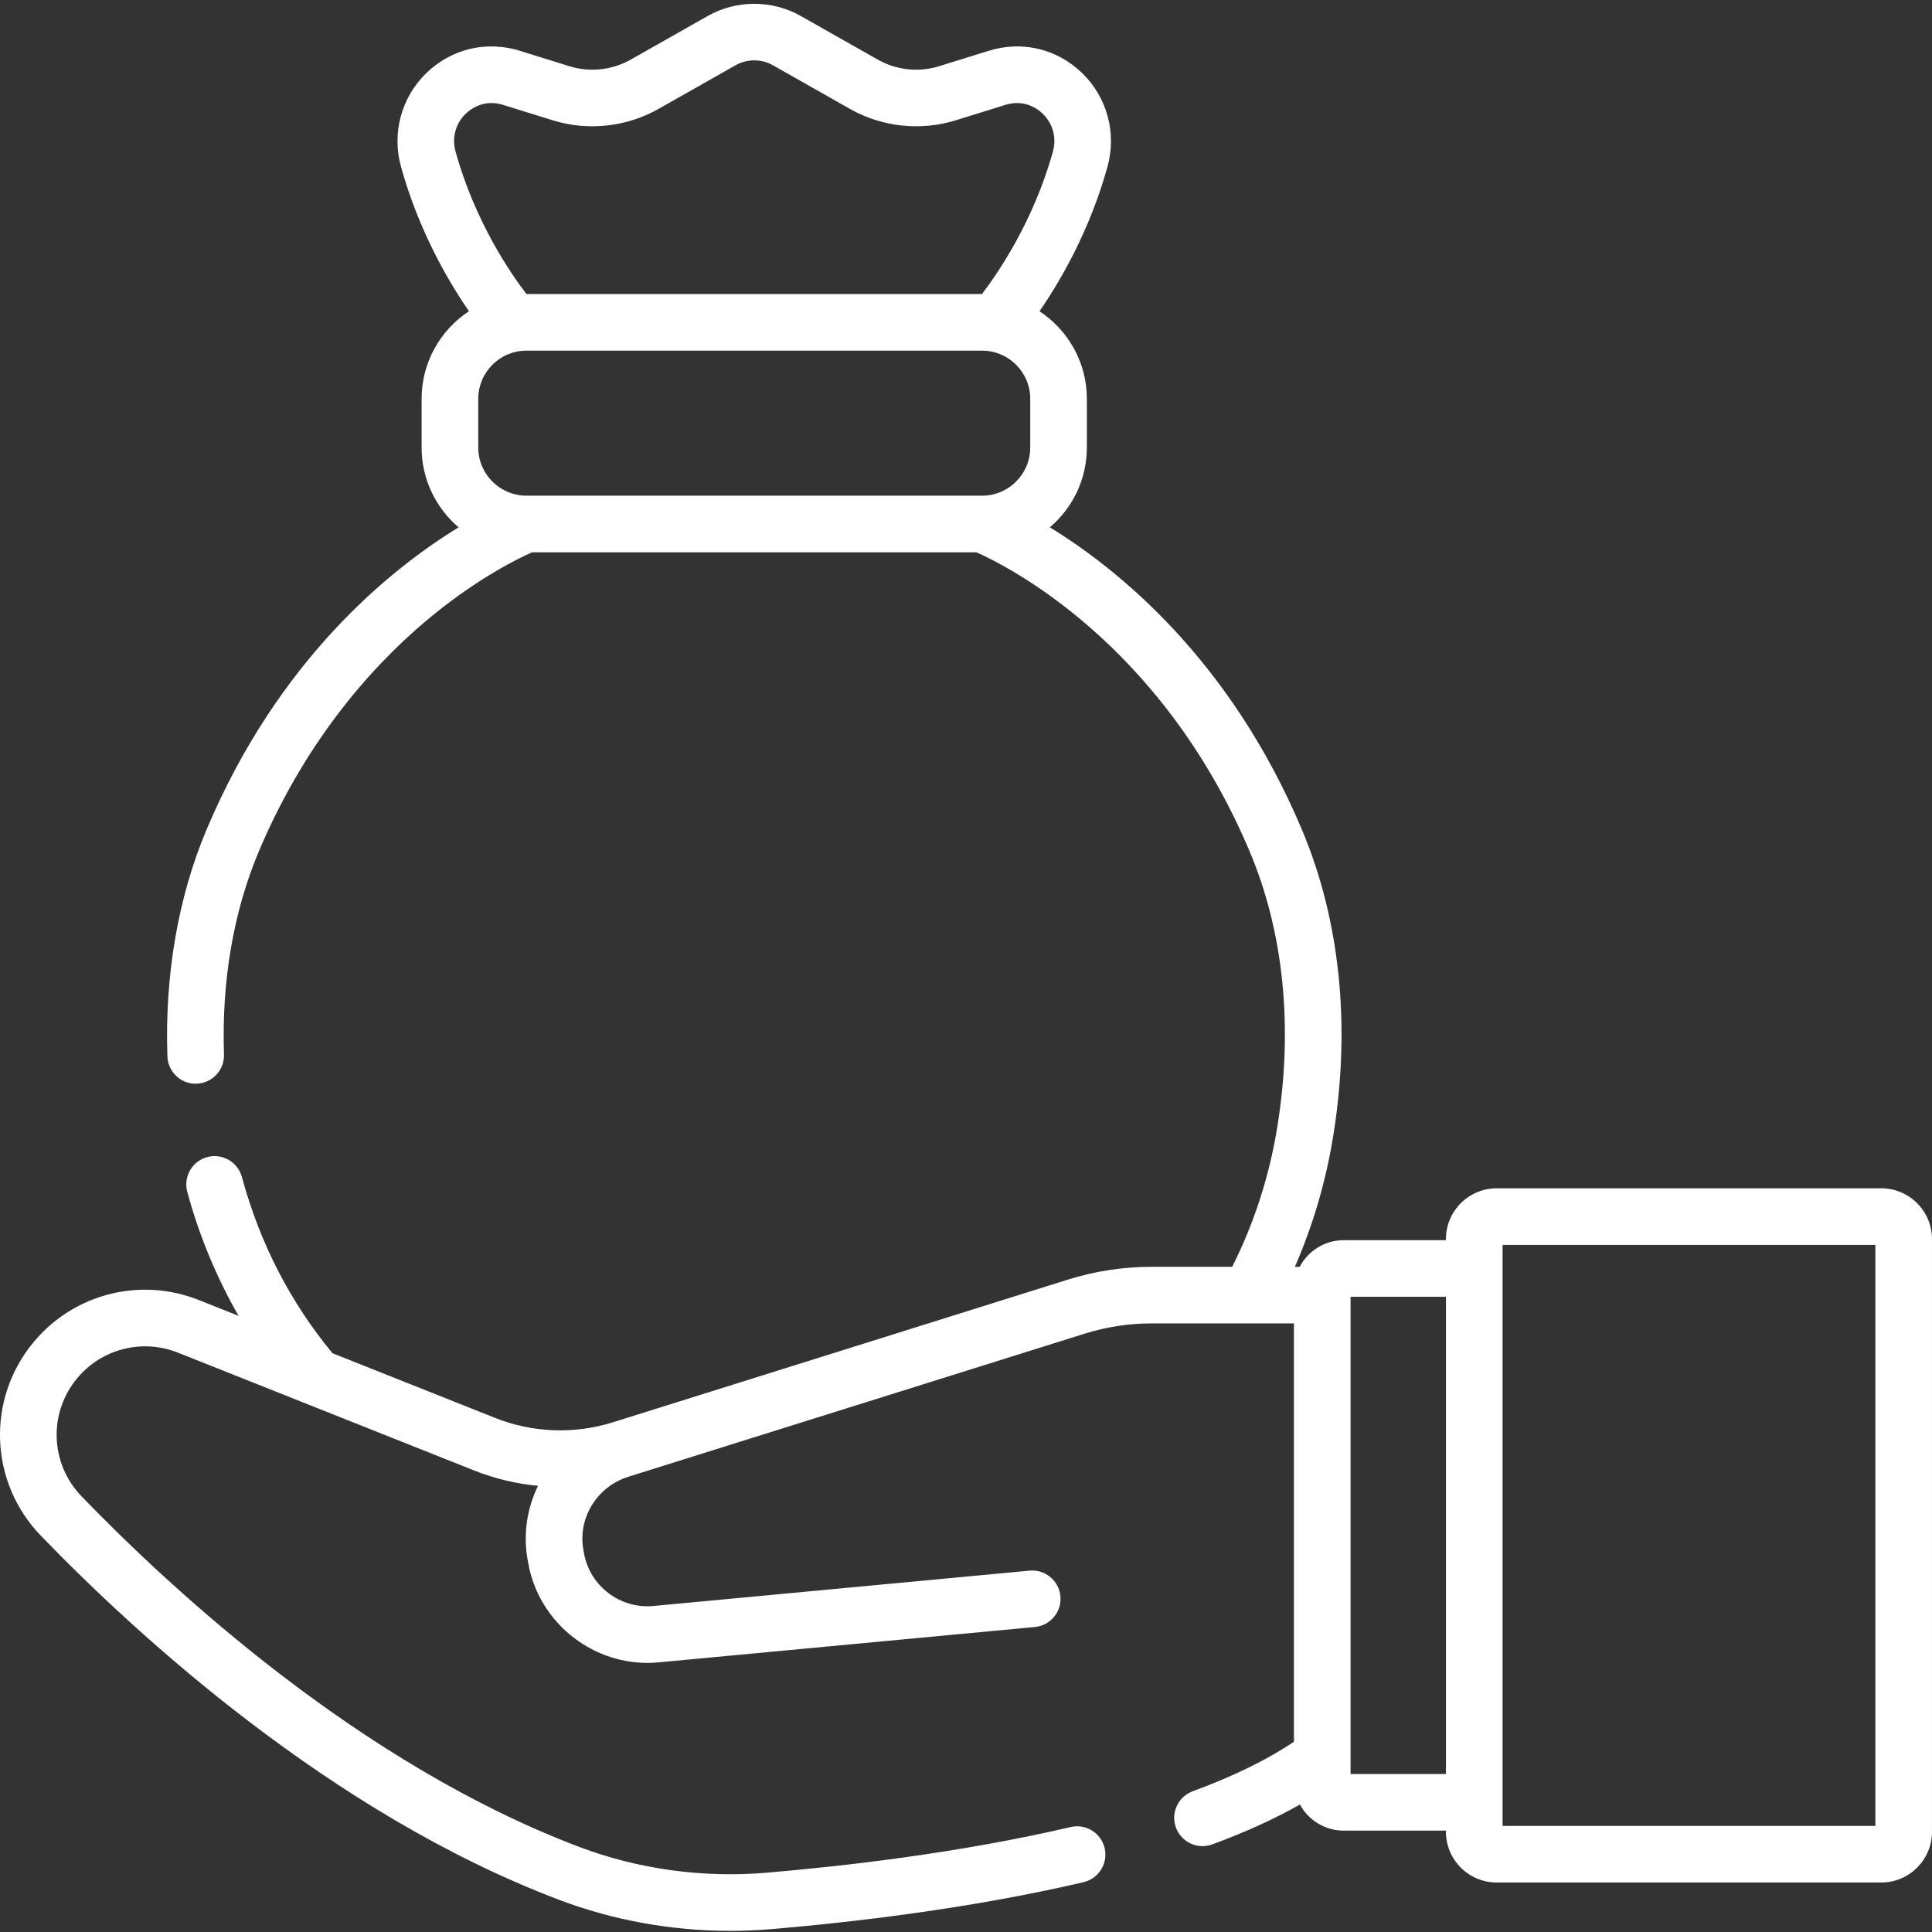 <svg id="SvgjsSvg1012" width="288" height="288" xmlns="http://www.w3.org/2000/svg" version="1.1" xmlns:xlink="http://www.w3.org/1999/xlink" xmlns:svgjs="http://svgjs.com/svgjs"><rect width="100%" height="100%" fill="#333333" stroke="none"/><defs id="SvgjsDefs1013"></defs><g id="SvgjsG1014"><svg xmlns="http://www.w3.org/2000/svg" width="288" height="288" viewBox="0 -1 512.004 512"><path d="m498.559 313.918h-101.922c-7.414 0-13.445 6.031-13.445 13.441v.305h-27.09c-5.059 0-9.457 2.867-11.668 7.059h-1.281c4.832-11.043 8.293-22.844 10.258-35.242 4.574-28.848 1.684-56.699-8.355-80.543-19.047-45.238-48.824-69.164-66.832-80.191 5.992-5.098 9.805-12.688 9.805-21.152v-12.902c0-9.695-4.996-18.242-12.547-23.211 5.449-7.898 13.297-21.273 18.023-38.324 2.461-8.887-.109-18.383-6.715-24.785-6.664-6.457-15.941-8.664-24.809-5.902l-13.117 4.078c-5.391 1.676-11.301 1.043-16.215-1.738l-20.434-11.574c-7.605-4.309-17.059-4.309-24.664 0l-20.434 11.574c-4.914 2.781-10.824 3.414-16.215 1.738l-13.117-4.082c-8.875-2.762-18.148-.551-24.809 5.906-6.605 6.402-9.176 15.898-6.715 24.781 4.727 17.051 12.574 30.43 18.023 38.324-7.551 4.969-12.551 13.516-12.551 23.211v12.906c0 8.465 3.812 16.051 9.805 21.152-18.004 11.027-47.781 34.953-66.832 80.191-7.508 17.832-11.082 38.586-10.34 60.016.145 4.141 3.641 7.41 7.758 7.234 4.141-.145 7.383-3.613 7.238-7.758-.668-19.27 2.504-37.828 9.176-53.672 13.363-31.742 32.633-51.746 46.449-62.941 12.344-10.004 22.668-14.969 26.027-16.449h117.738c7.461 3.273 48.988 23.621 72.473 79.391 8.953 21.266 11.5 46.289 7.363 72.371-2.125 13.398-6.207 26.008-12.047 37.59h-21.328c-7.559 0-15.043 1.148-22.25 3.406l-120.57 37.809c-10.184 3.191-21.254 2.777-31.172-1.168l-43.113-17.152c-11.133-13.469-19.262-29.172-23.992-46.684-1.082-4-5.199-6.367-9.199-5.285-4 1.078-6.367 5.199-5.285 9.199 3.137 11.613 7.727 22.629 13.598 32.871l-10.535-4.191c-15.453-6.148-33.008-1.715-43.688 11.031-12.672 15.125-11.891 37.23 1.82 51.422 25.297 26.188 76.773 73.543 137.316 96.488 14.348 5.441 29.852 8.238 45.398 8.238 3.629 0 7.262-.152 10.879-.461 21.152-1.793 52.676-5.41 82.734-12.445 4.035-.945 6.543-4.98 5.598-9.016-.945-4.035-4.992-6.539-9.016-5.594-29.18 6.828-59.93 10.352-80.586 12.105-16.891 1.434-34.078-.938-49.691-6.855-57.809-21.914-107.414-67.602-131.84-92.887-8.363-8.656-8.844-22.137-1.113-31.359 6.512-7.773 17.219-10.477 26.641-6.727l78.527 31.238c5.438 2.164 11.141 3.512 16.914 4.062-2.887 5.898-3.98 12.684-2.766 19.523l.176.988c2.723 15.301 16.281 26.414 31.57 26.414.98 0 1.969-.047 2.957-.141l99.734-9.371c4.125-.387 7.152-4.043 6.766-8.168-.387-4.125-4.047-7.152-8.168-6.77l-99.734 9.371c-8.777.812-16.812-5.316-18.352-13.969l-.176-.984c-1.5-8.441 3.676-16.754 12.043-19.336.016-.004.121-.039.133-.043l120.684-37.84c5.754-1.805 11.727-2.723 17.758-2.723h37.699v110.859c-6.977 4.727-15.977 9.137-26.82 13.129-3.887 1.434-5.879 5.746-4.445 9.637 1.434 3.887 5.742 5.875 9.633 4.445 8.781-3.238 16.547-6.773 23.223-10.566 2.234 4.117 6.598 6.918 11.598 6.918h27.094v.309c0 7.41 6.031 13.441 13.441 13.441h101.926c7.41 0 13.441-6.031 13.441-13.441v-157.09c-.004-7.41-6.035-13.441-13.445-13.441zm-377.836-274.773c-1.012-3.645-.004-7.383 2.695-10 1.277-1.234 4.793-3.941 9.91-2.352l13.113 4.078c9.336 2.906 19.566 1.809 28.07-3.008l20.434-11.574c3.047-1.723 6.828-1.723 9.875 0l20.434 11.574c8.504 4.816 18.734 5.914 28.066 3.008l13.117-4.078h.004c5.105-1.59 8.629 1.113 9.906 2.352 2.699 2.617 3.707 6.359 2.695 10-5.133 18.523-14.648 32.344-18.801 37.77h-120.73c-4.148-5.402-13.625-19.129-18.789-37.77zm152.301 78.449c0 7.043-5.727 12.77-12.77 12.77h-120.742c-7.043 0-12.77-5.727-12.77-12.77v-12.902c0-7.043 5.727-12.77 12.77-12.77h120.742c7.043 0 12.77 5.727 12.77 12.77zm84.895 351.547v-126.473h25.277v126.473zm139.078 13.746h-98.797v-153.965h98.797zm0 0" fill="#ffffff" class="color000 svgShape"></path></svg></g></svg>